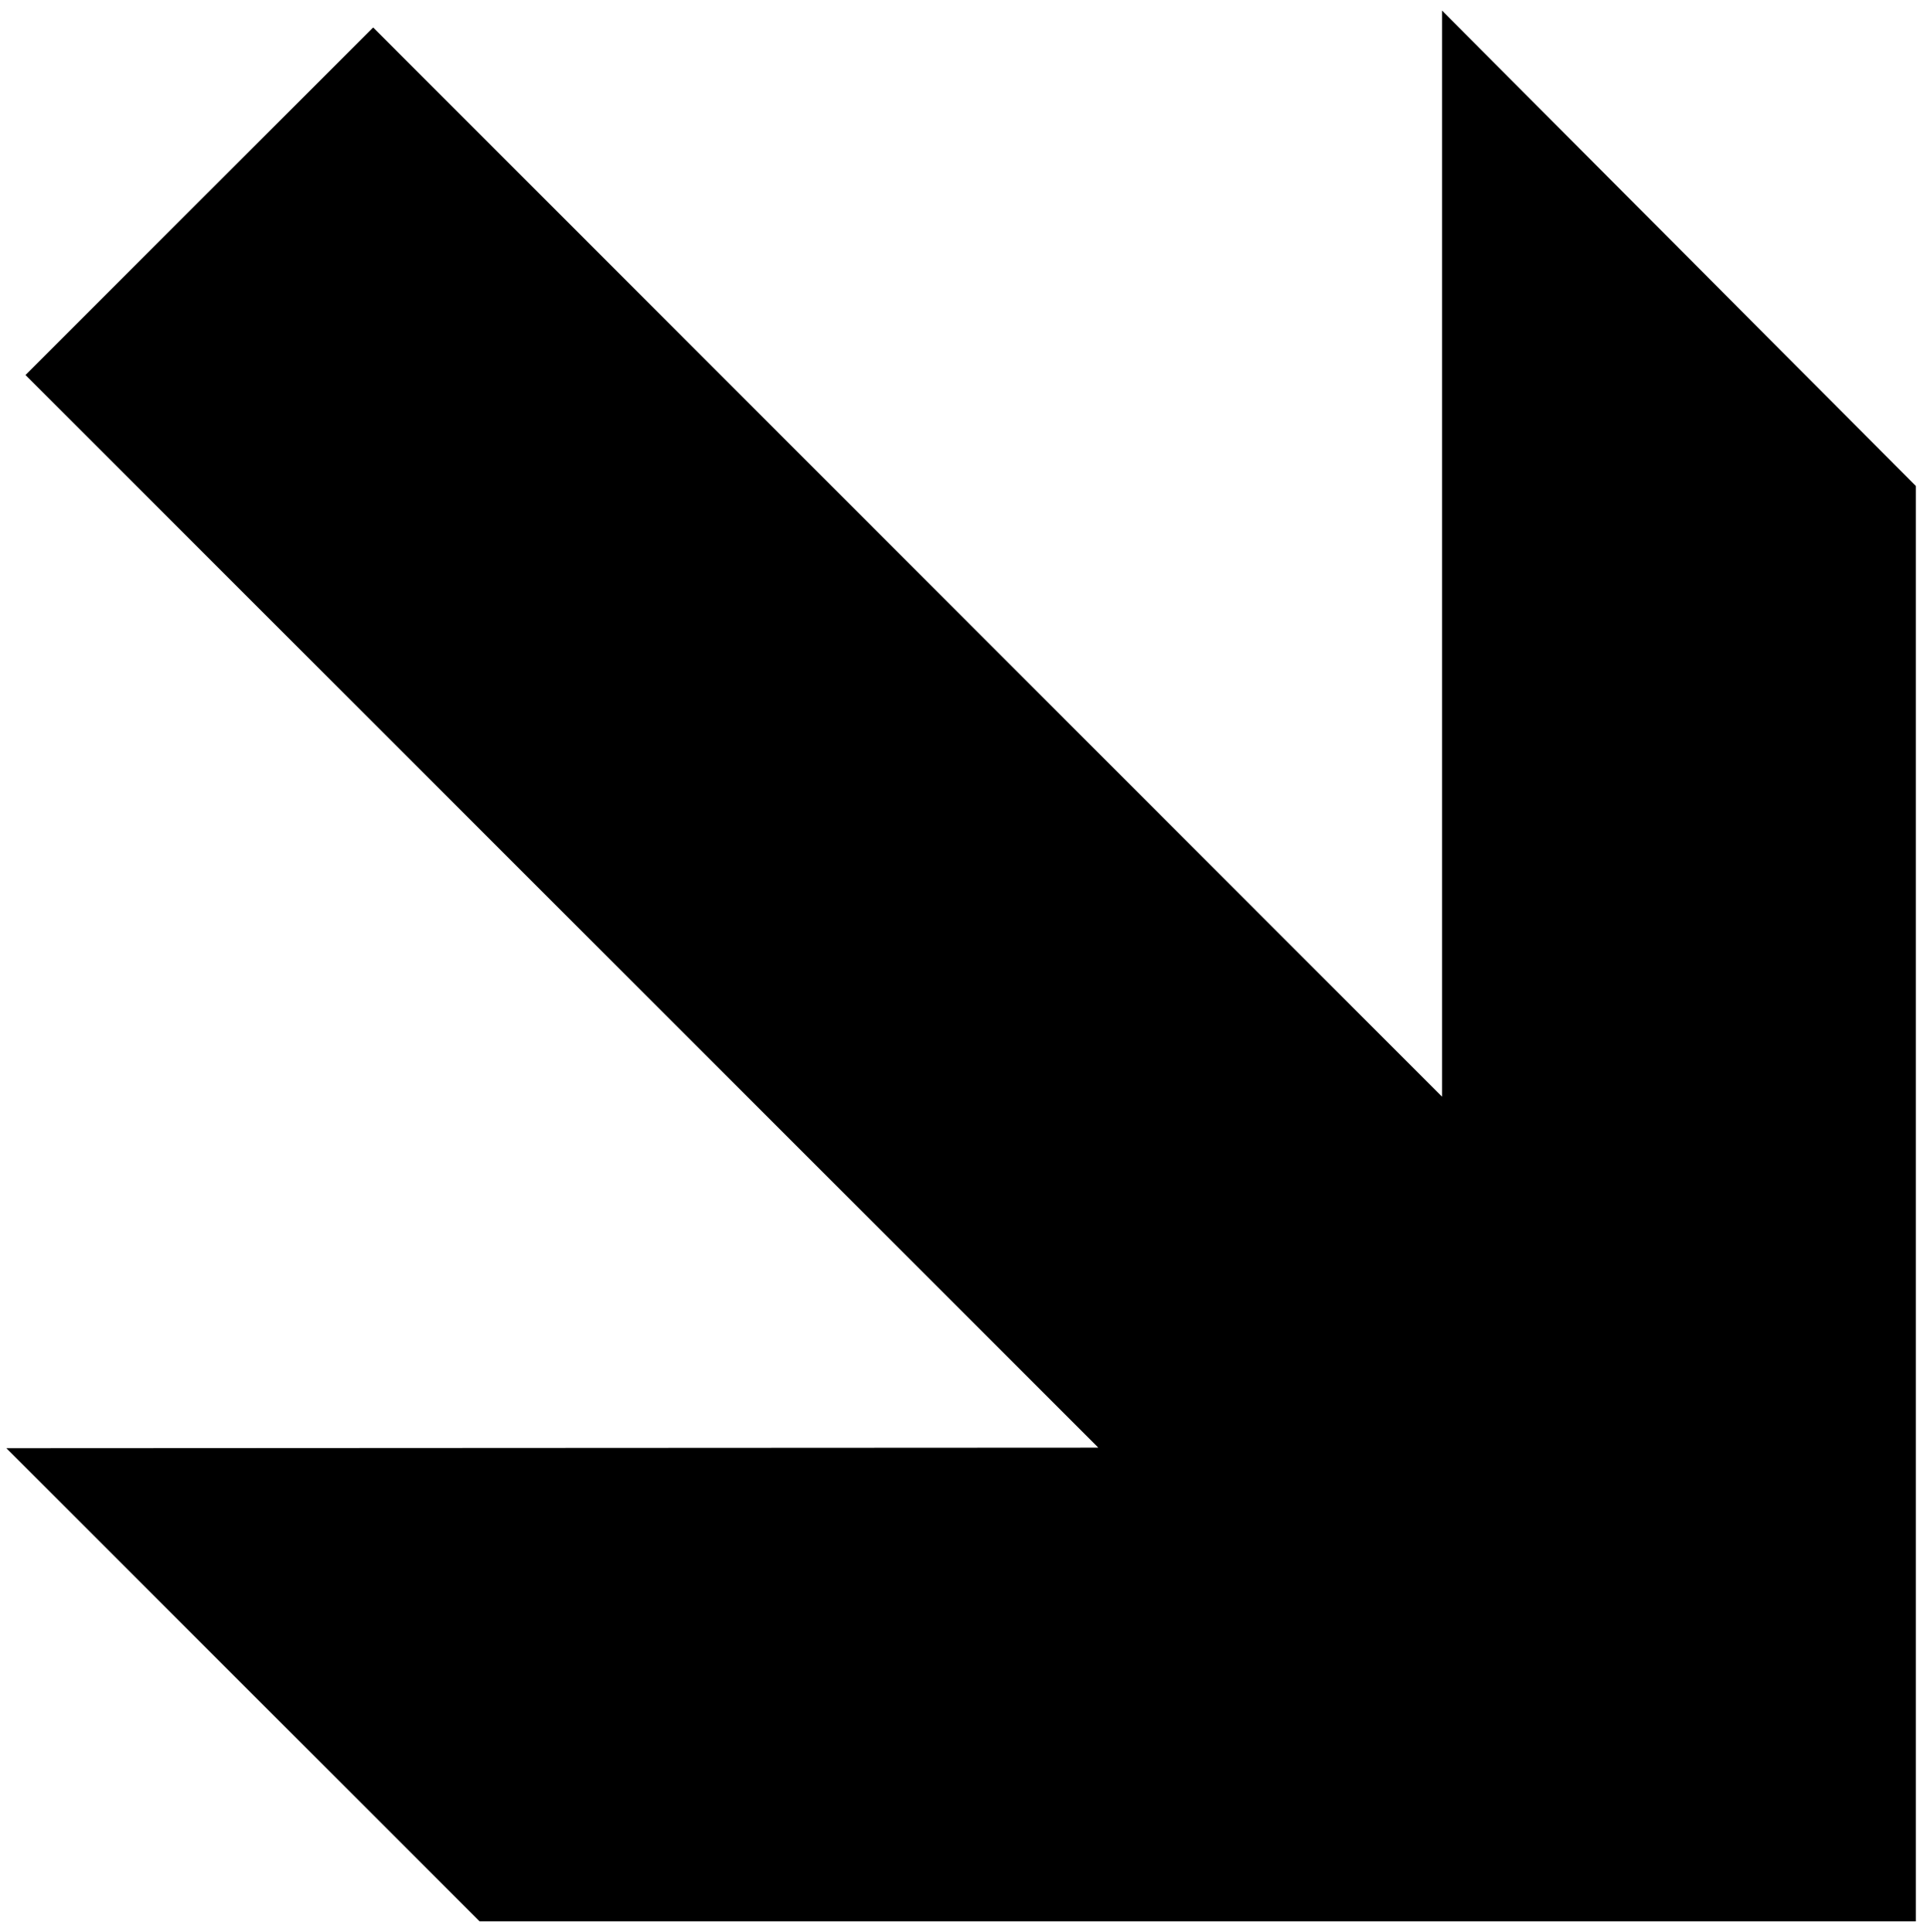 <?xml version="1.0" encoding="UTF-8"?>
<svg xmlns="http://www.w3.org/2000/svg" xmlns:xlink="http://www.w3.org/1999/xlink" width="342pt" height="343pt" viewBox="0 0 342 343" version="1.1">
<g id="surface1">
<path style=" stroke:none;fill-rule:nonzero;fill:rgb(0%,0%,0%);fill-opacity:1;" d="M 340.023 86.273 L 340.023 341.074 L 85.125 341.074 L 1.125 257.074 L 194.926 256.977 L 4.523 66.574 L 66.227 4.875 L 255.926 194.676 L 255.926 1.875 L 340.023 86.273 "/>
</g>
</svg>
